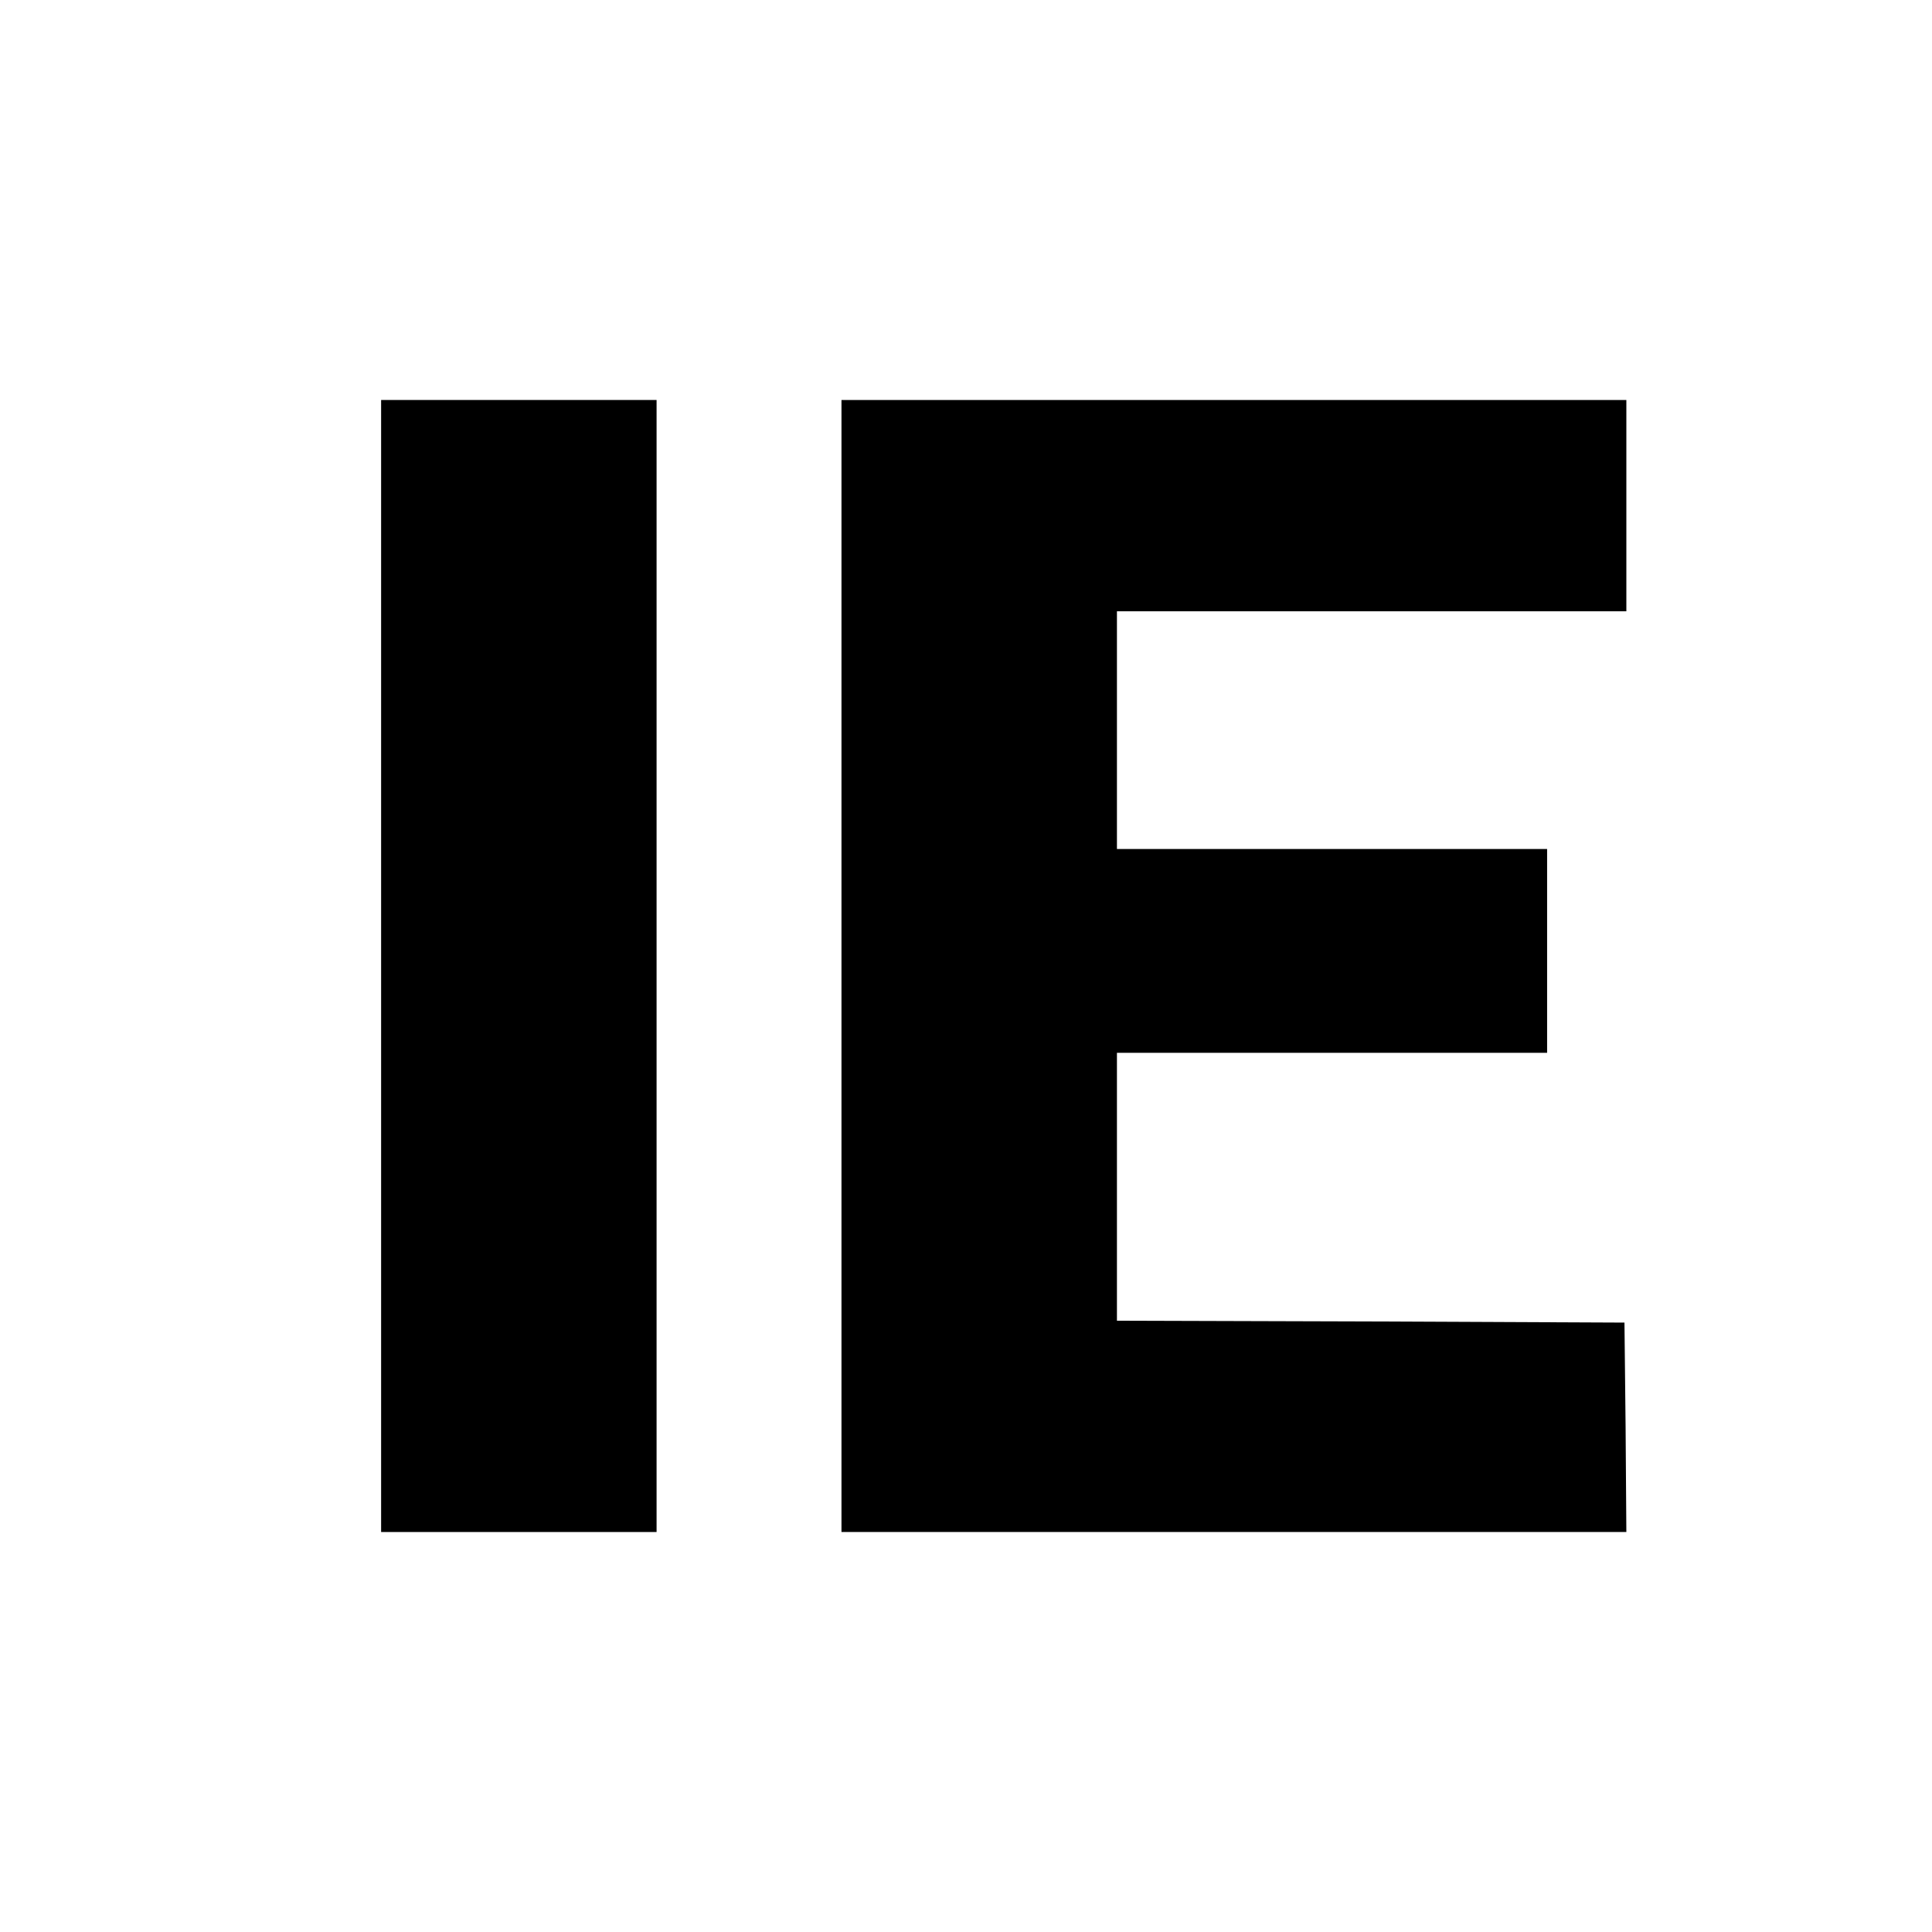 <?xml version="1.0" standalone="no"?>
<!DOCTYPE svg PUBLIC "-//W3C//DTD SVG 20010904//EN"
 "http://www.w3.org/TR/2001/REC-SVG-20010904/DTD/svg10.dtd">
<svg version="1.0" xmlns="http://www.w3.org/2000/svg"
 width="512pt" height="512pt" viewBox="0 0 512 512"
 preserveAspectRatio="xMidYMid meet">
<g transform="translate(0,512) scale(0.1,-0.1)"
fill="#000000" stroke="none">
<path d="M1010 2560 l0 -1500 365 0 365 0 0 1500 0 1500 -365 0 -365 0 0
-1500z"/>
<path d="M2230 2560 l0 -1500 1040 0 1040 0 -2 278 -3 277 -672 3 -673 2 0
355 0 355 570 0 570 0 0 270 0 270 -570 0 -570 0 0 315 0 315 675 0 675 0 0
280 0 280 -1040 0 -1040 0 0 -1500z"/>
</g>
</svg>
